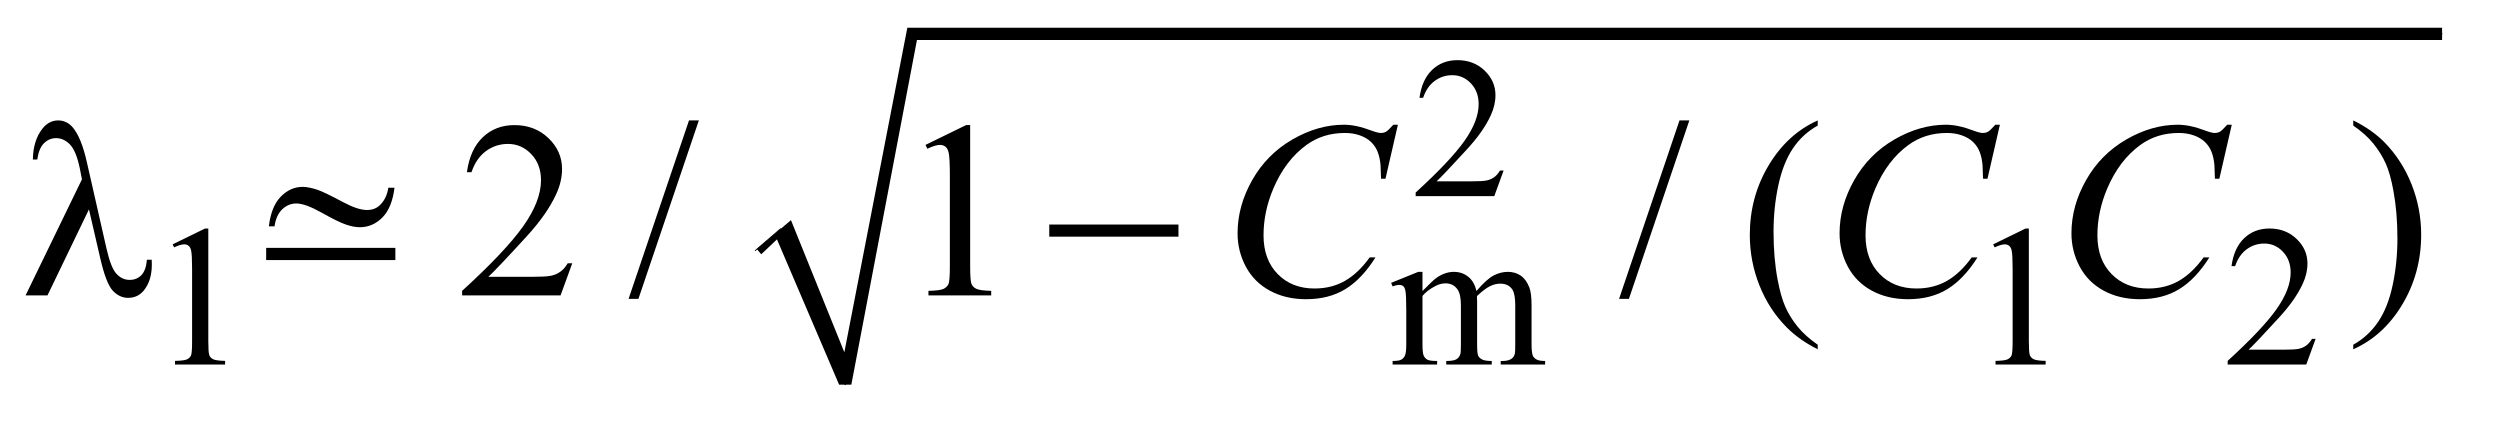 <?xml version="1.0" encoding="UTF-8"?>
<!DOCTYPE svg PUBLIC '-//W3C//DTD SVG 1.0//EN'
          'http://www.w3.org/TR/2001/REC-SVG-20010904/DTD/svg10.dtd'>
<svg stroke-dasharray="none" shape-rendering="auto" xmlns="http://www.w3.org/2000/svg" font-family="'Dialog'" text-rendering="auto" width="140" fill-opacity="1" color-interpolation="auto" color-rendering="auto" preserveAspectRatio="xMidYMid meet" font-size="12px" viewBox="0 0 140 24" fill="black" xmlns:xlink="http://www.w3.org/1999/xlink" stroke="black" image-rendering="auto" stroke-miterlimit="10" stroke-linecap="square" stroke-linejoin="miter" font-style="normal" stroke-width="1" height="24" stroke-dashoffset="0" font-weight="normal" stroke-opacity="1"
><!--Generated by the Batik Graphics2D SVG Generator--><defs id="genericDefs"
  /><g
  ><defs id="defs1"
    ><clipPath clipPathUnits="userSpaceOnUse" id="clipPath1"
      ><path d="M12.937 3.434 L101.395 3.434 L101.395 18.178 L12.937 18.178 L12.937 3.434 Z"
      /></clipPath
      ><clipPath clipPathUnits="userSpaceOnUse" id="clipPath2"
      ><path d="M413.328 110.051 L413.328 582.618 L3239.449 582.618 L3239.449 110.051 Z"
      /></clipPath
      ><clipPath clipPathUnits="userSpaceOnUse" id="clipPath3"
      ><path d="M413.328 94.497 L413.328 567.063 L3239.449 567.063 L3239.449 94.497 Z"
      /></clipPath
    ></defs
    ><g stroke-linecap="round" stroke-linejoin="round" transform="scale(1.576,1.576) translate(-12.937,-3.434) matrix(0.031,0,0,0.031,0,0)"
    ><path fill="none" d="M1283 398 L1312 373" clip-path="url(#clipPath2)"
    /></g
    ><g stroke-linecap="round" stroke-linejoin="round" transform="matrix(0.049,0,0,0.049,-20.386,-5.41)"
    ><path fill="none" d="M1312 373 L1382 550" clip-path="url(#clipPath2)"
    /></g
    ><g stroke-linecap="round" stroke-linejoin="round" transform="matrix(0.049,0,0,0.049,-20.386,-5.41)"
    ><path fill="none" d="M1382 550 L1458 149.103" clip-path="url(#clipPath2)"
    /></g
    ><g stroke-linecap="round" stroke-linejoin="round" transform="matrix(0.049,0,0,0.049,-20.386,-5.41)"
    ><path fill="none" d="M1458 149.103 L3207 149.103" clip-path="url(#clipPath2)"
    /></g
    ><g transform="matrix(0.049,0,0,0.049,-20.386,-5.41)"
    ><path d="M1281 395 L1320 362 L1381 513 L1453 142.103 L3207 142.103 L3207 156.103 L1464 156.103 L1389 550 L1375 550 L1304 384 L1286 401 Z" stroke="none" clip-path="url(#clipPath2)"
    /></g
    ><g transform="matrix(0.049,0,0,0.049,-20.386,-4.646)"
    ><path d="M2134.453 289.688 L2123.781 319 L2033.938 319 L2033.938 314.844 Q2073.578 278.688 2089.75 255.773 Q2105.922 232.859 2105.922 213.875 Q2105.922 199.391 2097.055 190.07 Q2088.188 180.75 2075.828 180.75 Q2064.594 180.75 2055.672 187.32 Q2046.75 193.891 2042.484 206.578 L2038.328 206.578 Q2041.125 185.812 2052.75 174.688 Q2064.375 163.562 2081.781 163.562 Q2100.312 163.562 2112.727 175.469 Q2125.141 187.375 2125.141 203.547 Q2125.141 215.125 2119.75 226.688 Q2111.438 244.875 2092.797 265.203 Q2064.828 295.75 2057.859 302.047 L2097.625 302.047 Q2109.75 302.047 2114.633 301.148 Q2119.516 300.25 2123.445 297.492 Q2127.375 294.734 2130.297 289.688 Z" stroke="none" clip-path="url(#clipPath3)"
    /></g
    ><g transform="matrix(0.049,0,0,0.049,-20.386,-5.41)"
    ><path d="M613.34 389.656 L650.402 371.562 L654.105 371.562 L654.105 500.156 C654.105 508.698 654.462 514.016 655.176 516.109 C655.889 518.203 657.368 519.812 659.613 520.938 C661.858 522.062 666.423 522.698 673.308 522.844 L673.308 527 L616.043 527 L616.043 522.844 C623.23 522.698 627.871 522.081 629.965 520.992 C632.058 519.904 633.517 518.443 634.34 516.609 C635.163 514.776 635.574 509.292 635.574 500.156 L635.574 417.953 C635.574 406.87 635.199 399.755 634.449 396.609 C633.928 394.214 632.975 392.456 631.59 391.336 C630.204 390.216 628.538 389.656 626.59 389.656 C623.819 389.656 619.965 390.812 615.027 393.125 ZM2041.734 443 C2049.224 435.51 2053.641 431.203 2054.984 430.078 C2058.359 427.234 2061.992 425.026 2065.883 423.453 C2069.773 421.88 2073.63 421.094 2077.453 421.094 C2083.891 421.094 2089.43 422.966 2094.07 426.711 C2098.711 430.456 2101.818 435.885 2103.391 443 C2111.099 434.01 2117.612 428.112 2122.93 425.305 C2128.247 422.497 2133.713 421.094 2139.328 421.094 C2144.797 421.094 2149.646 422.497 2153.875 425.305 C2158.104 428.112 2161.453 432.698 2163.922 439.062 C2165.568 443.406 2166.391 450.219 2166.391 459.5 L2166.391 503.75 C2166.391 510.187 2166.88 514.604 2167.859 517 C2168.599 518.646 2169.982 520.049 2172.008 521.211 C2174.034 522.372 2177.328 522.953 2181.891 522.953 L2181.891 527 L2131.125 527 L2131.125 522.953 L2133.266 522.953 C2137.682 522.953 2141.125 522.094 2143.594 520.375 C2145.312 519.177 2146.547 517.266 2147.297 514.641 C2147.599 513.37 2147.75 509.74 2147.75 503.75 L2147.75 459.5 C2147.75 451.115 2146.74 445.203 2144.719 441.766 C2141.802 436.974 2137.125 434.578 2130.688 434.578 C2126.719 434.578 2122.732 435.57 2118.727 437.555 C2114.721 439.539 2109.87 443.224 2104.172 448.609 L2103.953 449.844 L2104.172 454.672 L2104.172 503.75 C2104.172 510.792 2104.565 515.172 2105.352 516.891 C2106.138 518.609 2107.617 520.049 2109.789 521.211 C2111.961 522.372 2115.667 522.953 2120.906 522.953 L2120.906 527 L2068.906 527 L2068.906 522.953 C2074.604 522.953 2078.518 522.279 2080.648 520.93 C2082.779 519.581 2084.255 517.562 2085.078 514.875 C2085.453 513.604 2085.641 509.896 2085.641 503.75 L2085.641 459.5 C2085.641 451.115 2084.406 445.089 2081.938 441.422 C2078.646 436.63 2074.042 434.234 2068.125 434.234 C2064.083 434.234 2060.078 435.323 2056.109 437.5 C2049.891 440.792 2045.099 444.495 2041.734 448.609 L2041.734 503.75 C2041.734 510.49 2042.203 514.87 2043.141 516.891 C2044.078 518.912 2045.464 520.427 2047.297 521.438 C2049.13 522.448 2052.854 522.953 2058.469 522.953 L2058.469 527 L2007.594 527 L2007.594 522.953 C2012.312 522.953 2015.607 522.448 2017.477 521.438 C2019.346 520.427 2020.768 518.818 2021.742 516.609 C2022.716 514.401 2023.203 510.115 2023.203 503.75 L2023.203 464.453 C2023.203 453.141 2022.865 445.839 2022.188 442.547 C2021.667 440.078 2020.844 438.375 2019.719 437.438 C2018.594 436.5 2017.062 436.031 2015.125 436.031 C2013.021 436.031 2010.511 436.594 2007.594 437.719 L2005.906 433.672 L2036.906 421.094 L2041.734 421.094 ZM2693.953 389.656 L2731.016 371.562 L2734.719 371.562 L2734.719 500.156 C2734.719 508.698 2735.075 514.016 2735.789 516.109 C2736.502 518.203 2737.982 519.812 2740.227 520.938 C2742.471 522.062 2747.036 522.698 2753.922 522.844 L2753.922 527 L2696.656 527 L2696.656 522.844 C2703.844 522.698 2708.484 522.081 2710.578 520.992 C2712.672 519.904 2714.13 518.443 2714.953 516.609 C2715.776 514.776 2716.188 509.292 2716.188 500.156 L2716.188 417.953 C2716.188 406.87 2715.812 399.755 2715.062 396.609 C2714.541 394.214 2713.588 392.456 2712.203 391.336 C2710.818 390.216 2709.151 389.656 2707.203 389.656 C2704.432 389.656 2700.578 390.812 2695.641 393.125 ZM3062.453 497.688 L3051.781 527 L2961.938 527 L2961.938 522.844 C2988.365 498.74 3006.969 479.05 3017.75 463.773 C3028.531 448.497 3033.922 434.531 3033.922 421.875 C3033.922 412.219 3030.966 404.284 3025.055 398.07 C3019.143 391.857 3012.068 388.75 3003.828 388.75 C2996.339 388.75 2989.62 390.94 2983.672 395.32 C2977.724 399.7 2973.328 406.12 2970.484 414.578 L2966.328 414.578 C2968.193 400.734 2973 390.104 2980.75 382.688 C2988.5 375.271 2998.177 371.562 3009.781 371.562 C3022.135 371.562 3032.45 375.531 3040.727 383.469 C3049.002 391.406 3053.141 400.766 3053.141 411.547 C3053.141 419.266 3051.344 426.979 3047.75 434.688 C3042.208 446.812 3033.224 459.651 3020.797 473.203 C3002.151 493.568 2990.505 505.849 2985.859 510.047 L3025.625 510.047 C3033.708 510.047 3039.378 509.747 3042.633 509.148 C3045.888 508.55 3048.825 507.331 3051.445 505.492 C3054.065 503.654 3056.349 501.052 3058.297 497.688 Z" stroke="none" clip-path="url(#clipPath2)"
    /></g
    ><g transform="matrix(0.049,0,0,0.049,-20.386,-5.41)"
    ><path d="M1070.047 411.297 L1056.688 448 L944.188 448 L944.188 442.797 Q993.828 397.516 1014.078 368.828 Q1034.328 340.141 1034.328 316.375 Q1034.328 298.234 1023.219 286.562 Q1012.109 274.891 996.641 274.891 Q982.578 274.891 971.398 283.117 Q960.219 291.344 954.875 307.234 L949.672 307.234 Q953.188 281.219 967.742 267.297 Q982.297 253.375 1004.094 253.375 Q1027.297 253.375 1042.836 268.281 Q1058.375 283.188 1058.375 303.438 Q1058.375 317.922 1051.625 332.406 Q1041.219 355.188 1017.875 380.641 Q982.859 418.891 974.141 426.766 L1023.922 426.766 Q1039.109 426.766 1045.227 425.641 Q1051.344 424.516 1056.266 421.07 Q1061.188 417.625 1064.844 411.297 L1070.047 411.297 ZM1214.719 248.031 L1145.672 451.938 L1134.422 451.938 L1203.469 248.031 L1214.719 248.031 ZM1473.75 276.016 L1520.156 253.375 L1524.797 253.375 L1524.797 414.391 Q1524.797 430.422 1526.133 434.359 Q1527.469 438.297 1531.688 440.406 Q1535.906 442.516 1548.844 442.797 L1548.844 448 L1477.125 448 L1477.125 442.797 Q1490.625 442.516 1494.562 440.477 Q1498.5 438.438 1500.047 434.992 Q1501.594 431.547 1501.594 414.391 L1501.594 311.453 Q1501.594 290.641 1500.188 284.734 Q1499.203 280.234 1496.602 278.125 Q1494 276.016 1490.344 276.016 Q1485.141 276.016 1475.859 280.375 L1473.75 276.016 ZM2346.719 248.031 L2277.672 451.938 L2266.422 451.938 L2335.469 248.031 L2346.719 248.031 ZM2493.438 504.391 L2493.438 509.594 Q2472.203 498.906 2458 484.562 Q2437.75 464.172 2426.781 436.469 Q2415.812 408.766 2415.812 378.953 Q2415.812 335.359 2437.328 299.43 Q2458.844 263.5 2493.438 248.031 L2493.438 253.938 Q2476.141 263.5 2465.031 280.094 Q2453.922 296.688 2448.438 322.141 Q2442.953 347.594 2442.953 375.297 Q2442.953 405.391 2447.594 430 Q2451.25 449.406 2456.453 461.148 Q2461.656 472.891 2470.445 483.719 Q2479.234 494.547 2493.438 504.391 ZM3105.469 253.938 L3105.469 248.031 Q3126.844 258.578 3141.047 272.922 Q3161.156 293.453 3172.125 321.086 Q3183.094 348.719 3183.094 378.672 Q3183.094 422.266 3161.648 458.195 Q3140.203 494.125 3105.469 509.594 L3105.469 504.391 Q3122.766 494.688 3133.945 478.164 Q3145.125 461.641 3150.539 436.117 Q3155.953 410.594 3155.953 382.891 Q3155.953 352.938 3151.312 328.188 Q3147.797 308.781 3142.523 297.109 Q3137.25 285.438 3128.531 274.609 Q3119.812 263.781 3105.469 253.938 Z" stroke="none" clip-path="url(#clipPath2)"
    /></g
    ><g transform="matrix(0.049,0,0,0.049,-20.386,-5.41)"
    ><path d="M2013.641 252.953 L1999.438 314.688 L1994.375 314.688 L1993.812 299.219 Q1993.109 290.781 1990.578 284.172 Q1988.047 277.562 1982.984 272.711 Q1977.922 267.859 1970.188 265.117 Q1962.453 262.375 1953.031 262.375 Q1927.859 262.375 1909.016 276.156 Q1884.969 293.734 1871.328 325.797 Q1860.078 352.234 1860.078 379.375 Q1860.078 407.078 1876.25 423.602 Q1892.422 440.125 1918.297 440.125 Q1937.844 440.125 1953.102 431.406 Q1968.359 422.688 1981.438 404.547 L1988.047 404.547 Q1972.578 429.156 1953.734 440.758 Q1934.891 452.359 1908.594 452.359 Q1885.25 452.359 1867.25 442.586 Q1849.25 432.812 1839.828 415.094 Q1830.406 397.375 1830.406 376.984 Q1830.406 345.766 1847.141 316.234 Q1863.875 286.703 1893.055 269.828 Q1922.234 252.953 1951.906 252.953 Q1965.828 252.953 1983.125 259.562 Q1990.719 262.375 1994.094 262.375 Q1997.469 262.375 2000 260.969 Q2002.531 259.562 2008.438 252.953 L2013.641 252.953 ZM2701.641 252.953 L2687.438 314.688 L2682.375 314.688 L2681.812 299.219 Q2681.109 290.781 2678.578 284.172 Q2676.047 277.562 2670.984 272.711 Q2665.922 267.859 2658.188 265.117 Q2650.453 262.375 2641.031 262.375 Q2615.859 262.375 2597.016 276.156 Q2572.969 293.734 2559.328 325.797 Q2548.078 352.234 2548.078 379.375 Q2548.078 407.078 2564.25 423.602 Q2580.422 440.125 2606.297 440.125 Q2625.844 440.125 2641.102 431.406 Q2656.359 422.688 2669.438 404.547 L2676.047 404.547 Q2660.578 429.156 2641.734 440.758 Q2622.891 452.359 2596.594 452.359 Q2573.25 452.359 2555.25 442.586 Q2537.25 432.812 2527.828 415.094 Q2518.406 397.375 2518.406 376.984 Q2518.406 345.766 2535.141 316.234 Q2551.875 286.703 2581.055 269.828 Q2610.234 252.953 2639.906 252.953 Q2653.828 252.953 2671.125 259.562 Q2678.719 262.375 2682.094 262.375 Q2685.469 262.375 2688 260.969 Q2690.531 259.562 2696.438 252.953 L2701.641 252.953 ZM2966.641 252.953 L2952.438 314.688 L2947.375 314.688 L2946.812 299.219 Q2946.109 290.781 2943.578 284.172 Q2941.047 277.562 2935.984 272.711 Q2930.922 267.859 2923.188 265.117 Q2915.453 262.375 2906.031 262.375 Q2880.859 262.375 2862.016 276.156 Q2837.969 293.734 2824.328 325.797 Q2813.078 352.234 2813.078 379.375 Q2813.078 407.078 2829.25 423.602 Q2845.422 440.125 2871.297 440.125 Q2890.844 440.125 2906.102 431.406 Q2921.359 422.688 2934.438 404.547 L2941.047 404.547 Q2925.578 429.156 2906.734 440.758 Q2887.891 452.359 2861.594 452.359 Q2838.25 452.359 2820.25 442.586 Q2802.25 432.812 2792.828 415.094 Q2783.406 397.375 2783.406 376.984 Q2783.406 345.766 2800.141 316.234 Q2816.875 286.703 2846.055 269.828 Q2875.234 252.953 2904.906 252.953 Q2918.828 252.953 2936.125 259.562 Q2943.719 262.375 2947.094 262.375 Q2950.469 262.375 2953 260.969 Q2955.531 259.562 2961.438 252.953 L2966.641 252.953 Z" stroke="none" clip-path="url(#clipPath2)"
    /></g
    ><g transform="matrix(0.049,0,0,0.049,-20.386,-5.41)"
    ><path d="M517.699 349.703 L470.308 448 L445.277 448 L509.683 315.391 L507.293 303.016 C504.48 289.516 500.707 280.351 495.973 275.523 C491.238 270.695 485.965 268.281 480.152 268.281 C474.902 268.281 470.308 270.203 466.371 274.047 C462.433 277.891 459.855 284.125 458.637 292.75 L453.574 292.75 C453.855 278.125 457.465 266.406 464.402 257.594 C469.371 251.219 475.418 248.031 482.543 248.031 C488.824 248.031 494.215 250.516 498.715 255.484 C505.465 263.078 510.996 276.484 515.308 295.703 L537.808 394.703 C541.183 409.516 545.027 419.125 549.34 423.531 C553.558 428.031 558.527 430.281 564.246 430.281 C569.683 430.281 574.16 428.453 577.676 424.797 C581.191 421.141 583.277 415.281 583.933 407.219 L589.418 407.219 C589.512 409.656 589.558 411.484 589.558 412.703 C589.558 424.984 586.512 434.875 580.418 442.375 C575.824 448 569.824 450.812 562.418 450.812 C555.855 450.812 549.996 448.047 544.84 442.516 C539.683 436.984 534.855 424.281 530.355 404.406 ZM720.235 393.719 L867.892 393.719 L867.892 407.641 L720.235 407.641 ZM859.859 324.953 L866.891 324.953 C865.016 340.234 860.398 351.578 853.039 358.984 C845.68 366.391 837.078 370.094 827.234 370.094 C822.641 370.094 817.367 369.086 811.414 367.07 C805.461 365.055 796.227 360.531 783.711 353.5 C771.195 346.469 761.563 342.953 754.813 342.953 C748.625 342.953 743.211 345.18 738.57 349.633 C733.93 354.086 731 360.578 729.781 369.109 L723.313 369.109 C725.094 353.922 729.641 342.601 736.953 335.148 C744.266 327.695 752.563 323.969 761.844 323.969 C766.438 323.969 772.156 325.094 779 327.344 C783.969 329.031 793.766 333.766 808.391 341.547 C819.453 347.453 828.5 350.406 835.531 350.406 C841.531 350.406 846.453 348.531 850.297 344.781 C855.36 339.906 858.547 333.297 859.86 324.953 ZM1615.203 367 L1762.859 367 L1762.859 380.922 L1615.203 380.922 Z" stroke="none" clip-path="url(#clipPath2)"
    /></g
  ></g
></svg
>
